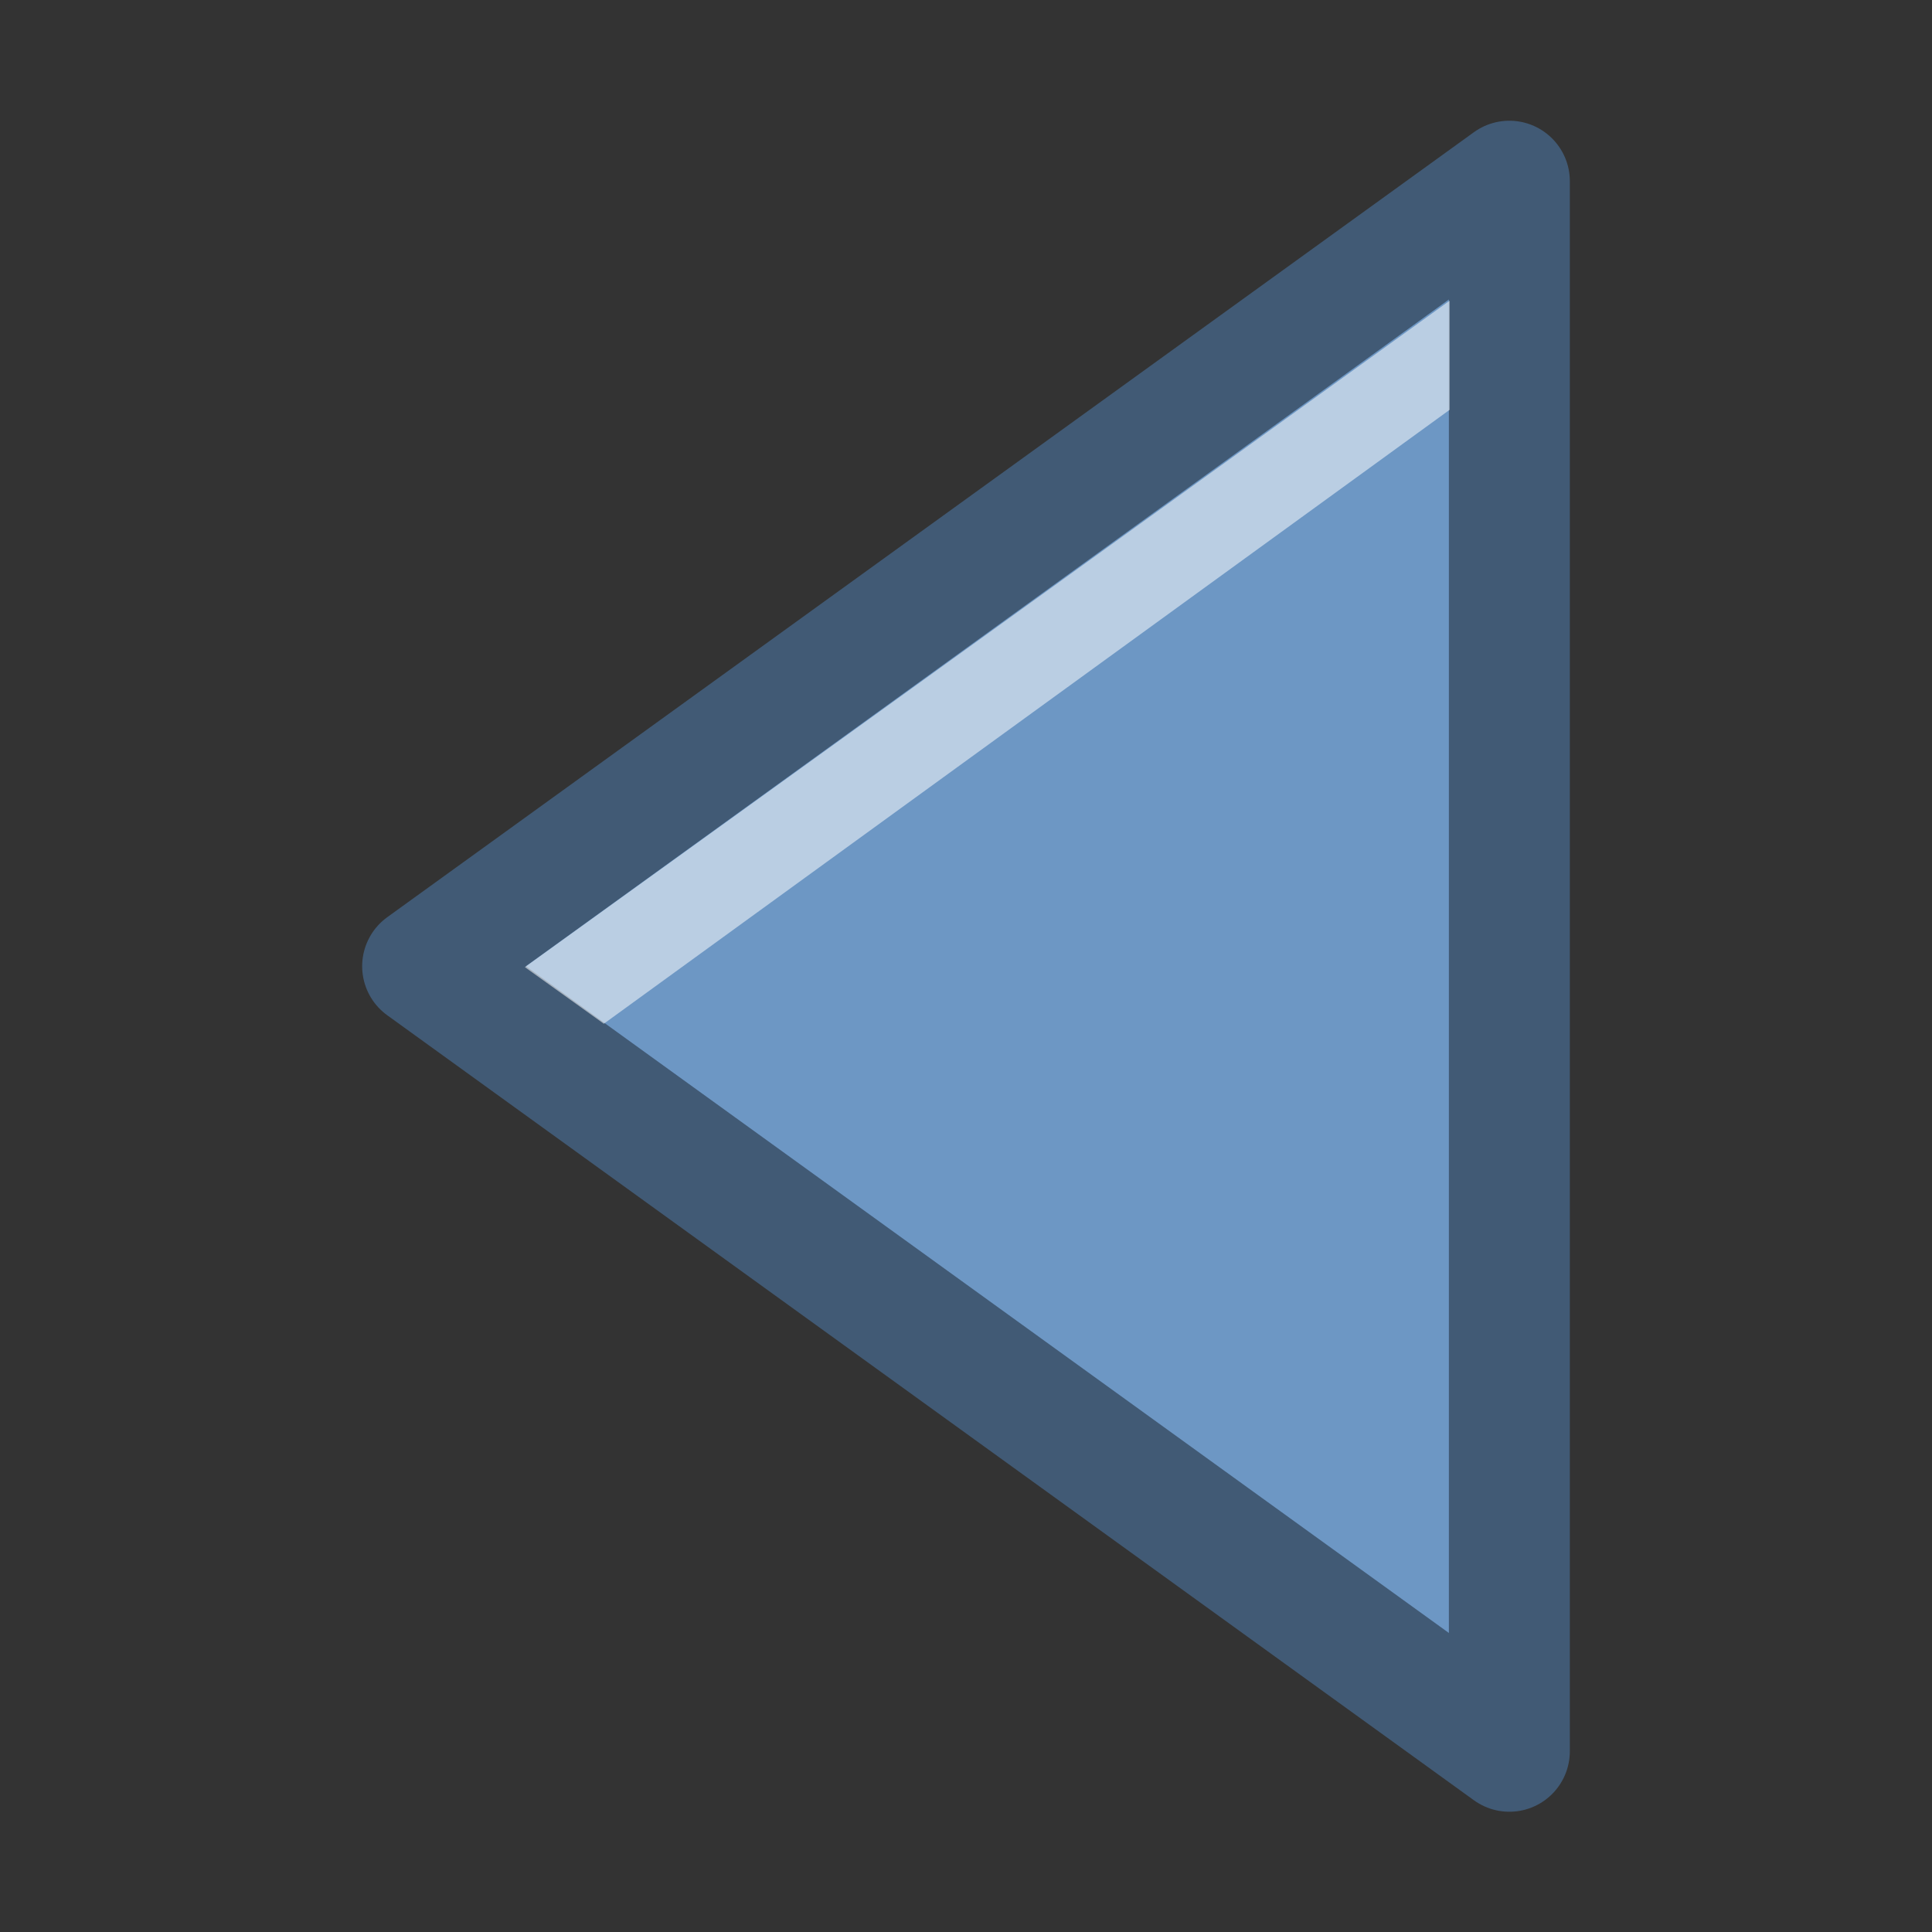 <svg xmlns="http://www.w3.org/2000/svg" height="16" viewBox="0 0 4.233 4.233" width="16"><rect x="0" y="0" width="4.233" height="4.233" fill="#333333" stroke="none"/><g fill-rule="evenodd"><path d="M.926 2.117L3.307.397v3.44z" fill="#6d97c4" stroke="#415a75" stroke-width=".265" stroke-linecap="round" stroke-linejoin="round"/><path d="M1.15 2.119L3.176.659v.239L1.323 2.243z" fill="#fff" fill-opacity=".529"/></g></svg>
